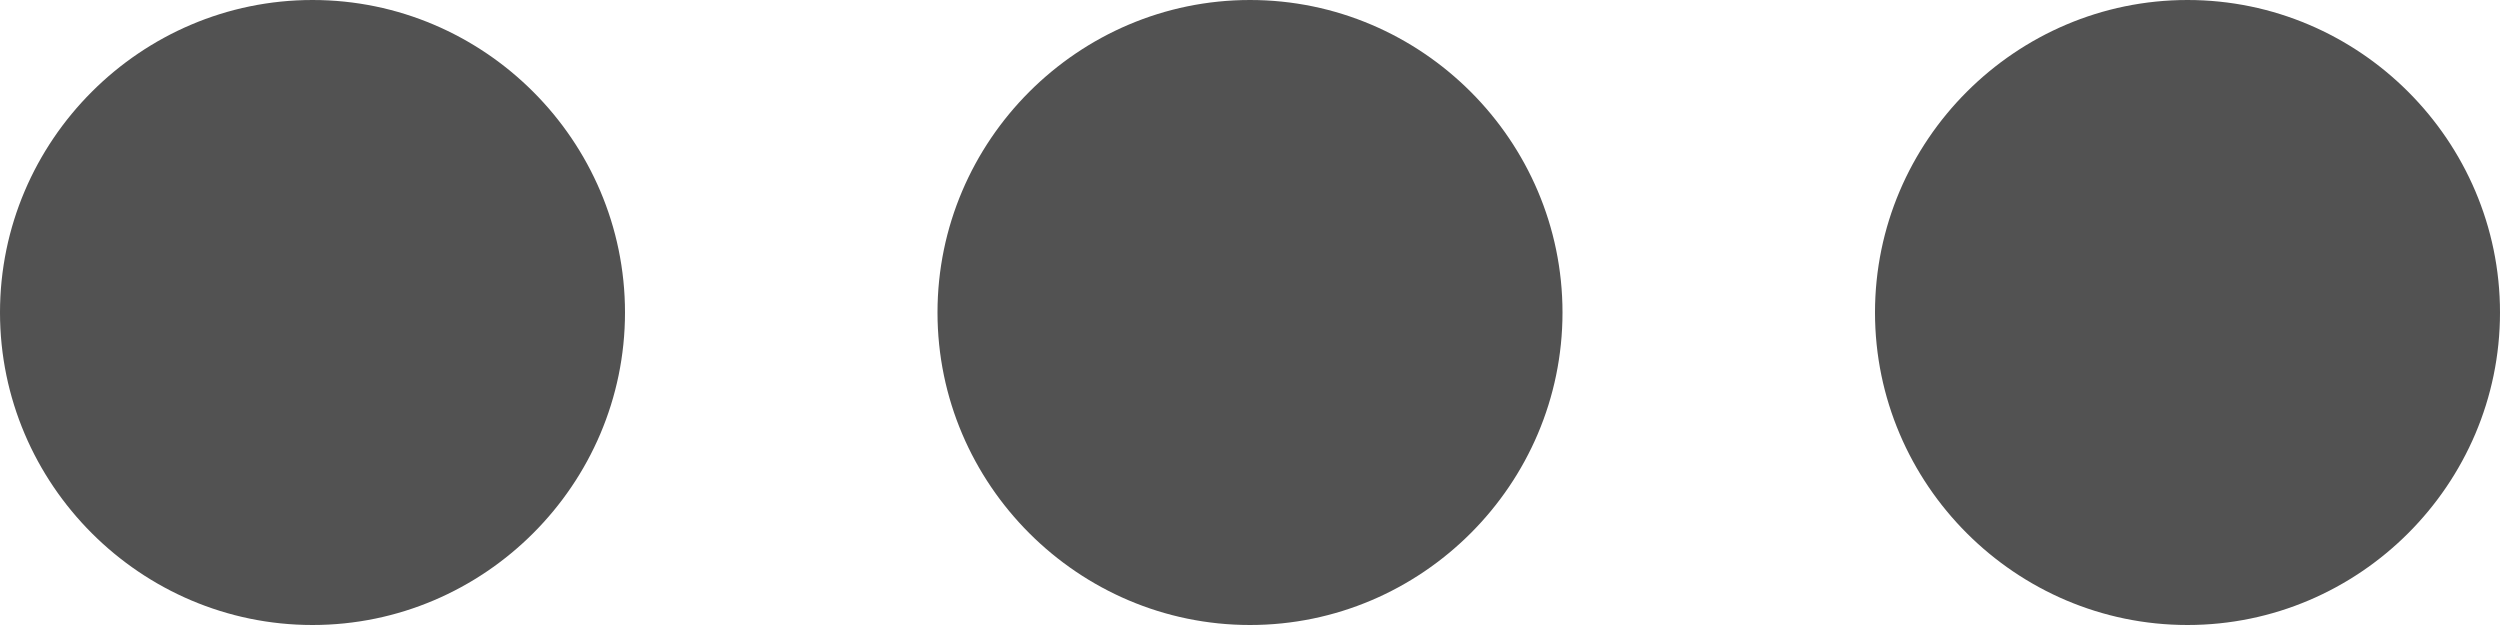<?xml version="1.0" encoding="UTF-8"?>
<svg width="512px" height="128px" viewBox="0 0 512 128" version="1.1" xmlns="http://www.w3.org/2000/svg" xmlns:xlink="http://www.w3.org/1999/xlink">
    <!-- Generator: Sketch 63.1 (92452) - https://sketch.com -->
    <title>trois-points</title>
    <desc>Created with Sketch.</desc>
    <g id="Page-1" stroke="none" stroke-width="1" fill="none" fill-rule="evenodd">
        <g id="trois-points" fill="#525252" fill-rule="nonzero">
            <path d="M64,0 C28.8,0 0,28.8 0,64 C0,99.2 28.8,128 64,128 C99.2,128 128,99.2 128,64 C128,28.8 99.2,0 64,0 Z M448,0 C412.8,0 384,28.8 384,64 C384,99.2 412.8,128 448,128 C483.2,128 512,99.2 512,64 C512,28.8 483.2,0 448,0 Z M256,0 C220.8,0 192,28.8 192,64 C192,99.2 220.8,128 256,128 C291.2,128 320,99.2 320,64 C320,28.8 291.2,0 256,0 Z" id="Shape"></path>
        </g>
    </g>
</svg>